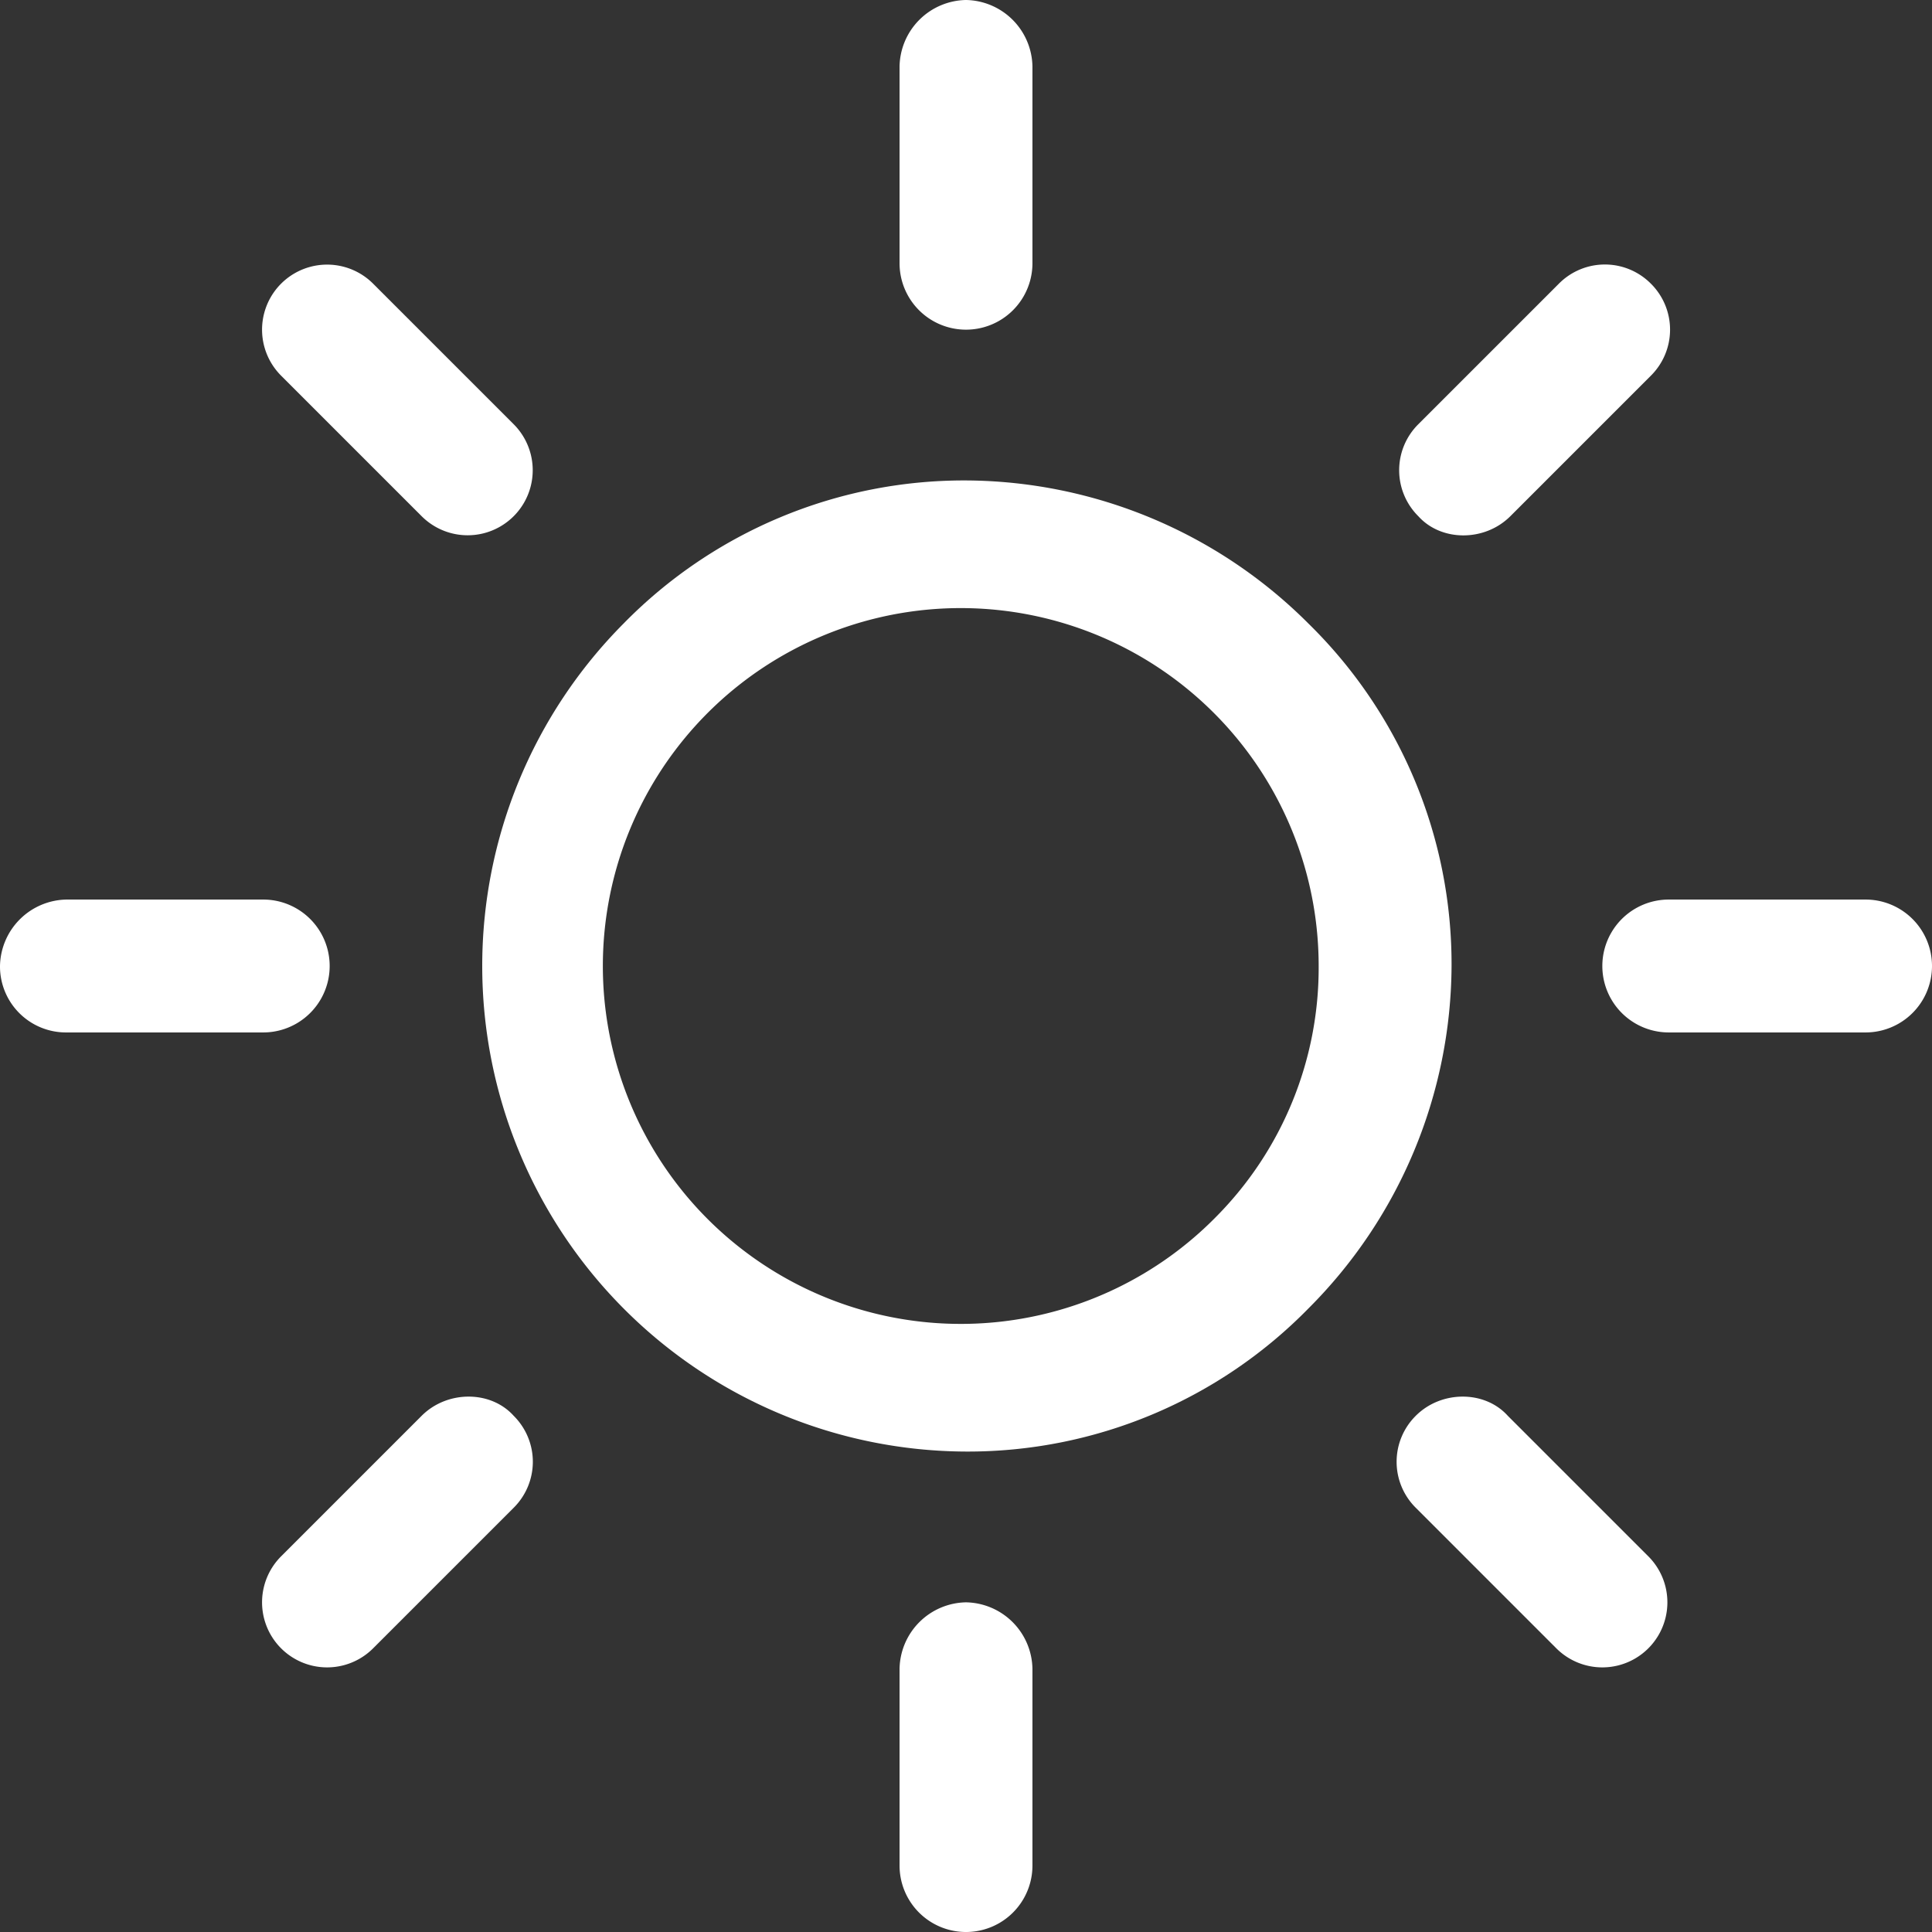 <?xml version="1.0" encoding="UTF-8"?> <svg xmlns="http://www.w3.org/2000/svg" id="sun" width="302.4" height="302.4" viewBox="0 0 302.4 302.4"><rect x="0" y="0" width="302.4" height="302.4" fill="#333333" stroke="none"/><g id="Groupe_3948" data-name="Groupe 3948"><g id="Groupe_3947" data-name="Groupe 3947"><path id="Tracé_806" data-name="Tracé 806" d="M204.8,97.6a76.257,76.257,0,0,0-53.6-22.4A74.6,74.6,0,0,0,97.6,97.6a76,76,0,0,0,53.6,129.6,74.6,74.6,0,0,0,53.6-22.4,76.257,76.257,0,0,0,22.4-53.6A74.6,74.6,0,0,0,204.8,97.6Zm-14.4,92.8a56.02,56.02,0,1,1,16-39.2A55.328,55.328,0,0,1,190.4,190.4Z" fill="#fff"></path></g></g><g id="Groupe_3950" data-name="Groupe 3950"><g id="Groupe_3949" data-name="Groupe 3949"><path id="Tracé_807" data-name="Tracé 807" d="M292,140.8H261.2a10.4,10.4,0,1,0,0,20.8H292a10.4,10.4,0,0,0,0-20.8Z" fill="#fff"></path></g></g><g id="Groupe_3952" data-name="Groupe 3952"><g id="Groupe_3951" data-name="Groupe 3951"><path id="Tracé_808" data-name="Tracé 808" d="M151.2,250.8a10.59,10.59,0,0,0-10.4,10.4V292a10.4,10.4,0,0,0,20.8,0V261.2A10.59,10.59,0,0,0,151.2,250.8Z" fill="#fff"></path></g></g><g id="Groupe_3954" data-name="Groupe 3954"><g id="Groupe_3953" data-name="Groupe 3953"><path id="Tracé_809" data-name="Tracé 809" d="M258,243.6l-22-22c-3.6-4-10.4-4-14.4,0a10.14,10.14,0,0,0,0,14.4l22,22A10.182,10.182,0,1,0,258,243.6Z" fill="#fff"></path></g></g><g id="Groupe_3956" data-name="Groupe 3956"><g id="Groupe_3955" data-name="Groupe 3955"><path id="Tracé_810" data-name="Tracé 810" d="M151.2,0a10.59,10.59,0,0,0-10.4,10.4V41.2a10.4,10.4,0,1,0,20.8,0V10.4A10.59,10.59,0,0,0,151.2,0Z" fill="#fff"></path></g></g><g id="Groupe_3958" data-name="Groupe 3958"><g id="Groupe_3957" data-name="Groupe 3957"><path id="Tracé_811" data-name="Tracé 811" d="M258.4,44.4a10.14,10.14,0,0,0-14.4,0l-22,22a10.14,10.14,0,0,0,0,14.4c3.6,4,10.4,4,14.4,0l22-22A10.14,10.14,0,0,0,258.4,44.4Z" fill="#fff"></path></g></g><g id="Groupe_3960" data-name="Groupe 3960"><g id="Groupe_3959" data-name="Groupe 3959"><path id="Tracé_812" data-name="Tracé 812" d="M41.2,140.8H10.4A10.59,10.59,0,0,0,0,151.2a10.328,10.328,0,0,0,10.4,10.4H41.2a10.4,10.4,0,1,0,0-20.8Z" fill="#fff"></path></g></g><g id="Groupe_3962" data-name="Groupe 3962"><g id="Groupe_3961" data-name="Groupe 3961"><path id="Tracé_813" data-name="Tracé 813" d="M80.4,221.6c-3.6-4-10.4-4-14.4,0l-22,22A10.182,10.182,0,1,0,58.4,258l22-22A10.14,10.14,0,0,0,80.4,221.6Z" fill="#fff"></path></g></g><g id="Groupe_3964" data-name="Groupe 3964"><g id="Groupe_3963" data-name="Groupe 3963"><path id="Tracé_814" data-name="Tracé 814" d="M80.4,66.4l-22-22A10.182,10.182,0,1,0,44,58.8l22,22A10.182,10.182,0,0,0,80.4,66.4Z" fill="#fff"></path></g></g></svg> 